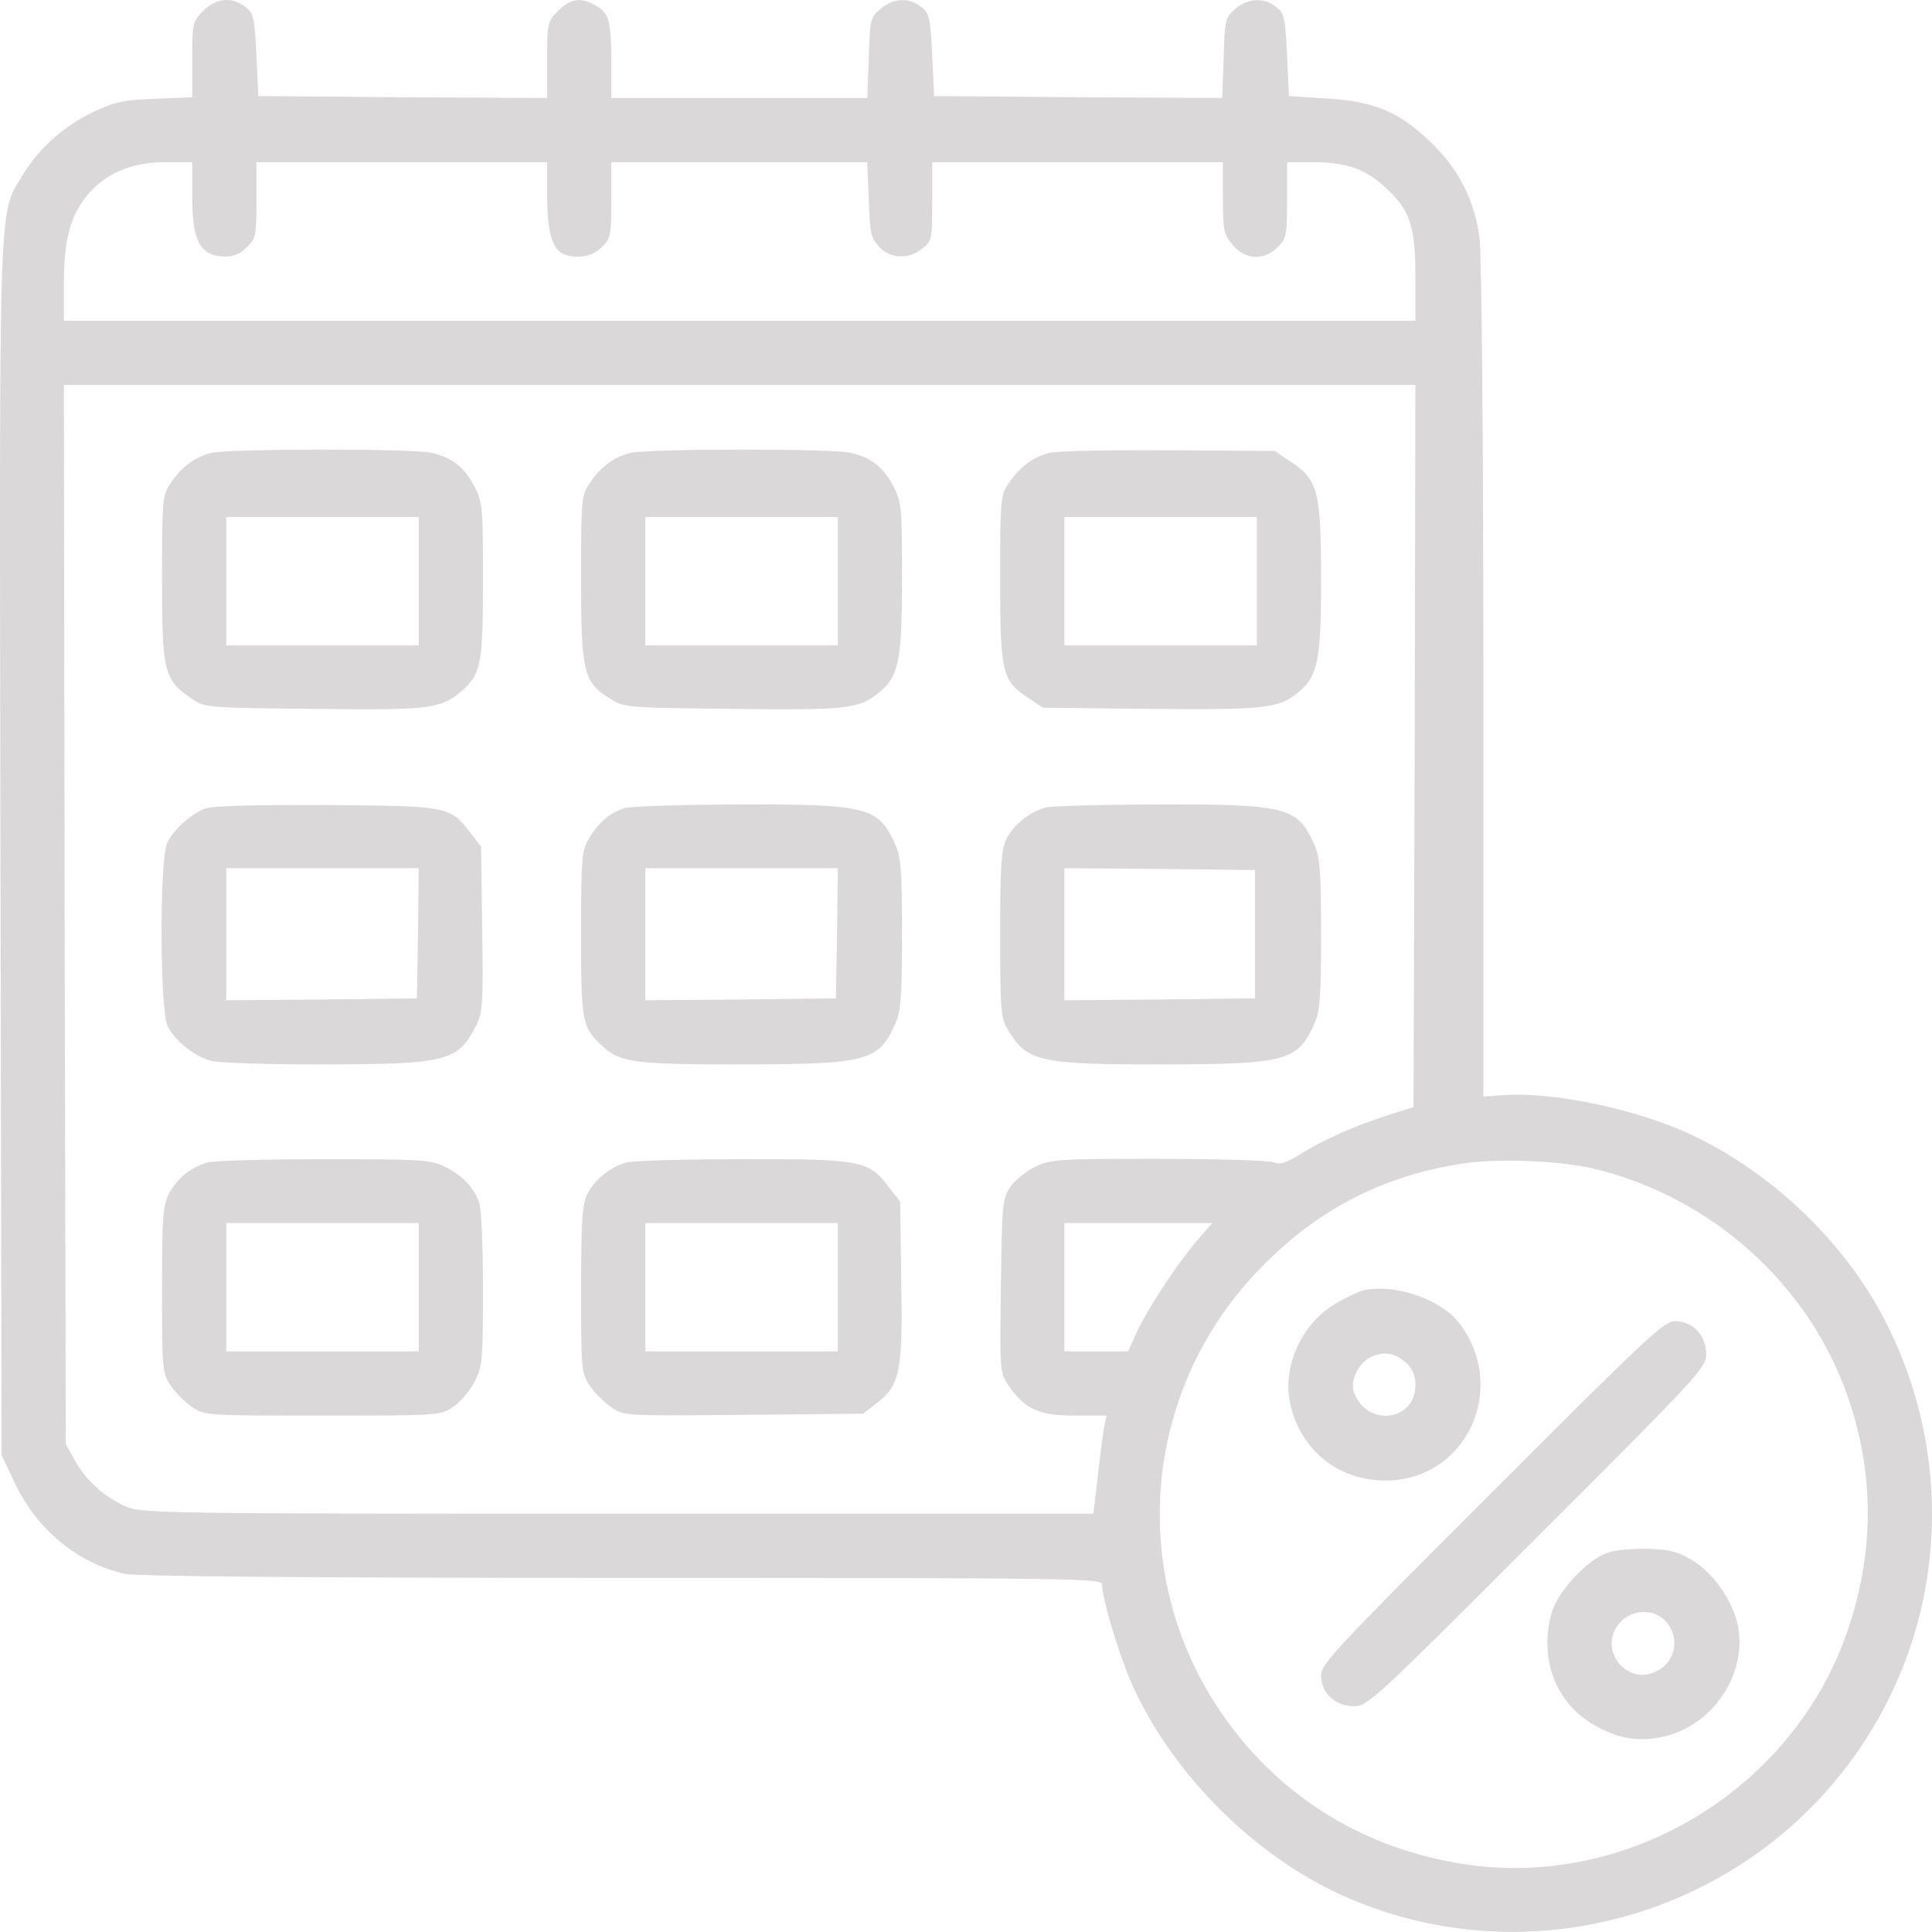 <?xml version="1.0" encoding="UTF-8"?> <svg xmlns="http://www.w3.org/2000/svg" width="72" height="72" viewBox="0 0 72 72" fill="none"><path d="M7.573 0.402C7.179 0.81 7.165 0.852 7.165 2.217V3.624L5.8 3.68C4.618 3.722 4.295 3.792 3.507 4.158C2.367 4.707 1.467 5.509 0.876 6.48C-0.067 8.055 -0.025 6.564 0.017 31.594L0.06 54.231L0.566 55.3C1.396 57.017 2.888 58.255 4.646 58.649C5.04 58.748 11.611 58.804 23.176 58.804C40.354 58.804 41.072 58.818 41.072 59.057C41.072 59.549 41.635 61.449 42.099 62.56C43.534 65.951 46.643 69.103 50.02 70.636C57.477 73.985 66.326 70.946 70.181 63.714C72.602 59.184 72.602 53.725 70.21 49.138C68.69 46.226 65.975 43.651 62.964 42.258C60.952 41.33 57.941 40.697 56.084 40.809L55.282 40.865V25.389C55.282 16.413 55.212 9.476 55.141 8.886C54.944 7.422 54.339 6.241 53.228 5.213C52.088 4.144 51.174 3.764 49.373 3.666L48.036 3.581L47.966 2.062C47.896 0.669 47.867 0.5 47.558 0.261C47.108 -0.105 46.517 -0.077 46.038 0.331C45.659 0.655 45.645 0.725 45.602 2.16L45.546 3.652L40.186 3.624L34.811 3.581L34.741 2.062C34.67 0.669 34.642 0.5 34.333 0.261C33.883 -0.105 33.292 -0.077 32.813 0.331C32.433 0.655 32.419 0.725 32.377 2.16L32.321 3.652H27.551H22.782V2.203C22.768 0.711 22.697 0.458 22.12 0.163C21.628 -0.105 21.234 -0.034 20.798 0.402C20.404 0.81 20.39 0.852 20.39 2.231V3.652L15.015 3.624L9.627 3.581L9.557 2.062C9.486 0.669 9.458 0.5 9.149 0.261C8.656 -0.133 8.065 -0.077 7.573 0.402ZM7.165 7.324C7.165 9.012 7.46 9.547 8.403 9.561C8.712 9.561 8.98 9.448 9.205 9.209C9.528 8.9 9.557 8.773 9.557 7.45V6.044H14.973H20.39V7.31C20.39 8.646 20.587 9.308 21.023 9.476C21.515 9.659 22.092 9.561 22.43 9.209C22.754 8.9 22.782 8.773 22.782 7.45V6.044H27.551H32.321L32.377 7.436C32.419 8.689 32.462 8.871 32.757 9.195C33.179 9.645 33.854 9.673 34.375 9.265C34.727 8.984 34.741 8.928 34.741 7.507V6.044H40.157H45.574V7.366C45.574 8.59 45.602 8.731 45.94 9.125C46.404 9.688 47.108 9.73 47.614 9.209C47.938 8.9 47.966 8.773 47.966 7.45V6.044H48.895C50.147 6.044 50.808 6.269 51.554 6.916C52.538 7.788 52.749 8.379 52.749 10.307V11.953H27.565H2.381V10.574C2.381 8.956 2.606 8.098 3.211 7.324C3.887 6.48 4.885 6.044 6.138 6.044H7.165V7.324ZM52.721 27.795L52.679 41.259L51.694 41.569C50.414 41.991 49.331 42.469 48.472 43.004C47.91 43.356 47.713 43.412 47.445 43.313C47.248 43.243 45.321 43.187 43.154 43.187C39.426 43.187 39.158 43.201 38.582 43.482C38.258 43.637 37.836 43.975 37.667 44.214C37.358 44.65 37.344 44.805 37.301 47.9C37.259 51.094 37.259 51.15 37.583 51.628C38.188 52.515 38.708 52.754 40.059 52.754H41.241L41.156 53.134C41.114 53.359 41.002 54.175 40.917 54.977L40.748 56.412H23.007C5.476 56.412 5.251 56.398 4.632 56.117C3.858 55.765 3.155 55.118 2.761 54.372L2.451 53.809L2.409 34.07L2.381 14.345H27.565H52.749L52.721 27.795ZM59.334 43.538C63.766 44.58 67.438 47.872 68.887 52.121C69.858 54.963 69.844 57.875 68.859 60.759C66.819 66.753 60.488 70.524 54.283 69.426C50.569 68.779 47.502 66.795 45.434 63.714C41.958 58.522 42.634 51.628 47.051 47.182C49.106 45.086 51.497 43.848 54.367 43.384C55.69 43.159 58.04 43.243 59.334 43.538ZM44.547 46.31C43.787 47.211 42.704 48.885 42.324 49.729L42.043 50.362H40.861H39.665V47.97V45.578H42.423H45.18L44.547 46.31Z" fill="#464042" fill-opacity="0.2"></path><path d="M7.882 16.877C7.291 17.017 6.757 17.397 6.363 18.002C6.053 18.453 6.039 18.579 6.039 21.562C6.039 25.037 6.109 25.332 7.122 26.022C7.629 26.374 7.643 26.374 11.653 26.416C15.972 26.472 16.408 26.416 17.168 25.783C17.928 25.136 17.998 24.784 17.998 21.618C17.998 18.931 17.984 18.734 17.689 18.143C17.309 17.412 16.844 17.046 16.085 16.877C15.409 16.708 8.543 16.722 7.882 16.877ZM15.606 21.66V24.052H12.019H8.431V21.66V19.269H12.019H15.606V21.66Z" fill="#464042" fill-opacity="0.2"></path><path d="M23.499 16.877C22.908 17.018 22.374 17.397 21.98 18.002C21.67 18.453 21.656 18.579 21.656 21.548C21.656 25.051 21.741 25.431 22.74 26.036C23.26 26.374 23.359 26.374 27.284 26.416C31.477 26.472 31.997 26.416 32.701 25.853C33.489 25.234 33.615 24.7 33.615 21.59C33.615 18.931 33.601 18.734 33.306 18.143C32.926 17.412 32.462 17.046 31.702 16.877C31.026 16.708 24.161 16.722 23.499 16.877ZM31.223 21.66V24.052H27.636H24.048V21.66V19.269H27.636H31.223V21.66Z" fill="#464042" fill-opacity="0.2"></path><path d="M39.116 16.877C38.511 17.018 37.991 17.412 37.597 18.003C37.287 18.453 37.273 18.579 37.273 21.548C37.273 25.066 37.343 25.361 38.3 25.994L38.863 26.374L42.845 26.416C47.023 26.458 47.628 26.402 48.318 25.853C49.105 25.234 49.232 24.7 49.232 21.59C49.232 18.312 49.12 17.876 48.093 17.201L47.502 16.807L43.548 16.779C41.367 16.765 39.384 16.807 39.116 16.877ZM46.84 21.661V24.052H43.253H39.665V21.661V19.269H43.253H46.84V21.661Z" fill="#464042" fill-opacity="0.2"></path><path d="M7.657 30.13C7.151 30.313 6.503 30.876 6.236 31.397C5.941 31.959 5.955 37.686 6.25 38.248C6.532 38.797 7.221 39.346 7.84 39.529C8.136 39.613 9.936 39.669 12.089 39.669C16.676 39.655 17.055 39.557 17.745 38.22C17.984 37.728 18.012 37.432 17.97 34.618L17.928 31.551L17.534 31.045C16.774 30.046 16.718 30.032 12.159 30.004C9.542 29.99 7.924 30.032 7.657 30.13ZM15.578 34.773L15.536 37.207L11.991 37.249L8.431 37.278V34.816V32.353H12.019H15.606L15.578 34.773Z" fill="#464042" fill-opacity="0.2"></path><path d="M23.274 30.116C22.74 30.285 22.317 30.637 21.952 31.242C21.684 31.692 21.656 31.931 21.656 34.787C21.656 38.108 21.684 38.277 22.458 38.994C23.105 39.599 23.682 39.669 27.706 39.669C32.321 39.655 32.729 39.543 33.348 38.192C33.573 37.7 33.615 37.249 33.615 34.816C33.615 32.382 33.573 31.931 33.348 31.439C32.729 30.074 32.335 29.976 27.565 29.976C25.441 29.99 23.513 30.046 23.274 30.116ZM31.195 34.773L31.153 37.207L27.608 37.249L24.048 37.278V34.816V32.353H27.636H31.223L31.195 34.773Z" fill="#464042" fill-opacity="0.2"></path><path d="M38.933 30.102C38.328 30.285 37.752 30.764 37.498 31.284C37.315 31.678 37.273 32.297 37.273 34.844C37.273 37.7 37.301 37.939 37.569 38.389C38.286 39.571 38.722 39.669 43.351 39.669C47.924 39.655 48.346 39.543 48.965 38.192C49.19 37.7 49.232 37.249 49.232 34.816C49.232 32.382 49.19 31.931 48.965 31.439C48.346 30.074 47.952 29.976 43.182 29.976C41.058 29.99 39.144 30.032 38.933 30.102ZM46.77 34.816V37.207L43.224 37.249L39.665 37.278V34.816V32.353L43.224 32.382L46.77 32.424V34.816Z" fill="#464042" fill-opacity="0.2"></path><path d="M7.713 43.327C7.094 43.51 6.602 43.918 6.306 44.467C6.067 44.945 6.039 45.311 6.039 48.083C6.039 51.051 6.053 51.178 6.363 51.642C6.531 51.896 6.897 52.261 7.151 52.43C7.629 52.754 7.685 52.754 12.019 52.754C16.338 52.754 16.422 52.754 16.887 52.43C17.154 52.261 17.506 51.839 17.689 51.488C17.984 50.897 17.998 50.686 17.998 48.027C17.998 46.352 17.942 45.016 17.843 44.777C17.632 44.214 17.168 43.749 16.521 43.454C16.014 43.215 15.564 43.201 12.019 43.201C9.852 43.201 7.91 43.257 7.713 43.327ZM15.606 47.97V50.362H12.019H8.431V47.97V45.578H12.019H15.606V47.97Z" fill="#464042" fill-opacity="0.2"></path><path d="M23.316 43.327C22.712 43.51 22.135 43.989 21.881 44.509C21.698 44.903 21.656 45.522 21.656 48.083C21.656 51.051 21.67 51.178 21.98 51.642C22.149 51.896 22.515 52.261 22.782 52.444C23.26 52.768 23.26 52.768 27.706 52.726L32.166 52.684L32.658 52.304C33.545 51.628 33.643 51.122 33.587 47.731L33.545 44.776L33.137 44.256C32.377 43.243 32.096 43.187 27.636 43.201C25.469 43.201 23.527 43.257 23.316 43.327ZM31.223 47.97V50.362H27.636H24.048V47.97V45.578H27.636H31.223V47.97Z" fill="#464042" fill-opacity="0.2"></path><path d="M50.907 48.069C50.696 48.097 50.189 48.336 49.781 48.575C48.501 49.335 47.783 50.925 48.079 52.304C48.472 54.048 49.865 55.174 51.638 55.174C54.635 55.174 56.239 51.755 54.382 49.307C53.72 48.449 52.088 47.858 50.907 48.069ZM52.44 50.826C52.651 51.023 52.75 51.277 52.75 51.614C52.75 52.979 50.921 53.19 50.456 51.882C50.301 51.445 50.639 50.77 51.117 50.559C51.624 50.348 51.99 50.418 52.44 50.826Z" fill="#464042" fill-opacity="0.2"></path><path d="M55.606 55.61C49.795 61.421 49.232 62.012 49.232 62.434C49.232 63.095 49.767 63.587 50.456 63.587C50.963 63.587 51.202 63.376 57.28 57.284C63.372 51.206 63.583 50.967 63.583 50.461C63.583 49.771 63.09 49.237 62.429 49.237C62.007 49.237 61.416 49.799 55.606 55.61Z" fill="#464042" fill-opacity="0.2"></path><path d="M59.925 57.861C59.165 58.101 58.054 59.311 57.828 60.099C57.35 61.787 57.955 63.419 59.348 64.249C60.263 64.798 61.093 64.938 62.021 64.713C63.808 64.291 65.046 62.476 64.793 60.732C64.652 59.789 63.92 58.678 63.105 58.171C62.528 57.819 62.246 57.749 61.416 57.721C60.867 57.707 60.192 57.763 59.925 57.861ZM62.007 60.352C62.64 60.943 62.486 61.928 61.712 62.293C60.544 62.856 59.489 61.337 60.417 60.422C60.839 59.986 61.571 59.958 62.007 60.352Z" fill="#464042" fill-opacity="0.2"></path></svg> 
